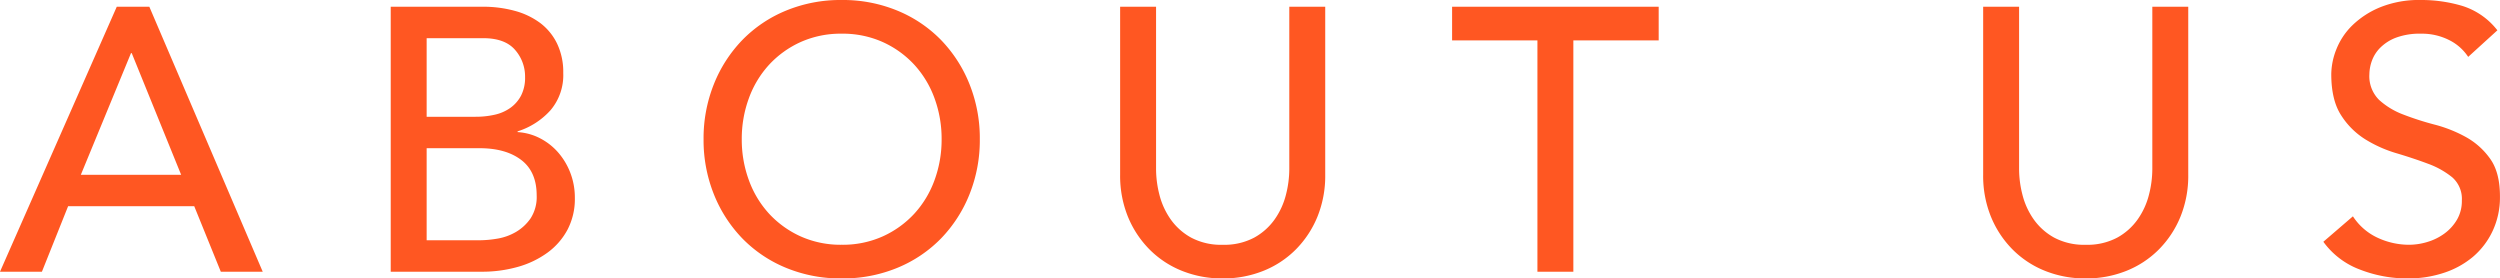 <svg xmlns="http://www.w3.org/2000/svg" width="601.2" height="66.96" viewBox="0 0 601.2 66.96">
  <defs>
    <style>
      .cls-1 {
        fill: #ff5722;
      }
    </style>
  </defs>
  <path id="パス_14451" data-name="パス 14451" class="cls-1" d="M28.17-63.72H36L63.27,0H53.19L46.8-15.75H16.47L10.17,0H.09ZM43.65-23.31,31.77-52.56h-.18L19.53-23.31Zm50.4-40.41h22.14a28.594,28.594,0,0,1,7.695.99,18.117,18.117,0,0,1,6.12,2.925,13.646,13.646,0,0,1,4.05,4.95,15.812,15.812,0,0,1,1.485,7.065,13.028,13.028,0,0,1-3.06,8.955,17.844,17.844,0,0,1-7.92,5.085v.18a13.436,13.436,0,0,1,5.4,1.485,14.72,14.72,0,0,1,4.365,3.42,16.384,16.384,0,0,1,2.925,4.905,16.561,16.561,0,0,1,1.08,6.03,15.9,15.9,0,0,1-1.755,7.605A16.381,16.381,0,0,1,131.76-4.59a22.353,22.353,0,0,1-7.11,3.42A31.333,31.333,0,0,1,115.92,0H94.05Zm8.64,26.46h11.79a20.5,20.5,0,0,0,4.59-.495,10.308,10.308,0,0,0,3.78-1.665,8.461,8.461,0,0,0,2.565-2.97,9.4,9.4,0,0,0,.945-4.41,9.683,9.683,0,0,0-2.43-6.57q-2.43-2.79-7.65-2.79H102.69Zm0,29.7h12.69a26.243,26.243,0,0,0,4.365-.4,13.04,13.04,0,0,0,4.455-1.62,11.086,11.086,0,0,0,3.51-3.285,9.437,9.437,0,0,0,1.44-5.49q0-5.67-3.69-8.5T115.47-29.7H102.69ZM202.5,1.62A34.349,34.349,0,0,1,189.09-.945,31.23,31.23,0,0,1,178.6-8.01a32.655,32.655,0,0,1-6.84-10.62,34.955,34.955,0,0,1-2.475-13.23,34.955,34.955,0,0,1,2.475-13.23,32.655,32.655,0,0,1,6.84-10.62,31.231,31.231,0,0,1,10.485-7.065A34.349,34.349,0,0,1,202.5-65.34a34.349,34.349,0,0,1,13.41,2.565A31.231,31.231,0,0,1,226.4-55.71a32.655,32.655,0,0,1,6.84,10.62,34.955,34.955,0,0,1,2.475,13.23,34.955,34.955,0,0,1-2.475,13.23A32.655,32.655,0,0,1,226.4-8.01,31.23,31.23,0,0,1,215.91-.945,34.349,34.349,0,0,1,202.5,1.62Zm0-8.1a23.455,23.455,0,0,0,9.9-2.025,23.46,23.46,0,0,0,7.56-5.445,24.01,24.01,0,0,0,4.86-8.055,28.244,28.244,0,0,0,1.71-9.855,28.244,28.244,0,0,0-1.71-9.855,24.01,24.01,0,0,0-4.86-8.055,23.46,23.46,0,0,0-7.56-5.445,23.455,23.455,0,0,0-9.9-2.025,23.455,23.455,0,0,0-9.9,2.025,23.461,23.461,0,0,0-7.56,5.445,24.01,24.01,0,0,0-4.86,8.055,28.244,28.244,0,0,0-1.71,9.855,28.244,28.244,0,0,0,1.71,9.855,24.01,24.01,0,0,0,4.86,8.055,23.46,23.46,0,0,0,7.56,5.445A23.455,23.455,0,0,0,202.5-6.48Zm75.6-57.24v39.06a25.062,25.062,0,0,0,.81,6.165,17.842,17.842,0,0,0,2.7,5.9,14.667,14.667,0,0,0,4.95,4.41,15.313,15.313,0,0,0,7.56,1.71,15.313,15.313,0,0,0,7.56-1.71,14.667,14.667,0,0,0,4.95-4.41,17.843,17.843,0,0,0,2.7-5.9,25.062,25.062,0,0,0,.81-6.165V-63.72h8.64v40.41a26.132,26.132,0,0,1-1.89,10.125,24.079,24.079,0,0,1-5.22,7.875,23.047,23.047,0,0,1-7.83,5.13,25.93,25.93,0,0,1-9.72,1.8,25.93,25.93,0,0,1-9.72-1.8,23.046,23.046,0,0,1-7.83-5.13,24.078,24.078,0,0,1-5.22-7.875,26.131,26.131,0,0,1-1.89-10.125V-63.72Zm91.71,8.1H349.29v-8.1h49.68v8.1H378.45V0h-8.64Zm115.83-8.1v39.06a25.062,25.062,0,0,0,.81,6.165,17.842,17.842,0,0,0,2.7,5.9,14.667,14.667,0,0,0,4.95,4.41,15.313,15.313,0,0,0,7.56,1.71,15.313,15.313,0,0,0,7.56-1.71,14.667,14.667,0,0,0,4.95-4.41,17.841,17.841,0,0,0,2.7-5.9,25.064,25.064,0,0,0,.81-6.165V-63.72h8.64v40.41a26.131,26.131,0,0,1-1.89,10.125,24.078,24.078,0,0,1-5.22,7.875,23.046,23.046,0,0,1-7.83,5.13,25.93,25.93,0,0,1-9.72,1.8,25.93,25.93,0,0,1-9.72-1.8,23.046,23.046,0,0,1-7.83-5.13,24.078,24.078,0,0,1-5.22-7.875A26.131,26.131,0,0,1,477-23.31V-63.72Zm80.28,50.4A14.2,14.2,0,0,0,571.9-8.145,17.9,17.9,0,0,0,579.42-6.48a15.3,15.3,0,0,0,4.41-.675,13.4,13.4,0,0,0,4.1-2.025,11.044,11.044,0,0,0,3.015-3.33,8.852,8.852,0,0,0,1.17-4.59,6.881,6.881,0,0,0-2.34-5.625,20.2,20.2,0,0,0-5.8-3.24q-3.465-1.3-7.56-2.52a30.743,30.743,0,0,1-7.56-3.375,18.485,18.485,0,0,1-5.8-5.805q-2.34-3.645-2.34-9.855a16.538,16.538,0,0,1,1.215-5.94,16.537,16.537,0,0,1,3.825-5.76,21.105,21.105,0,0,1,6.7-4.365A24.951,24.951,0,0,1,582.3-65.34a34.38,34.38,0,0,1,9.99,1.44,17.161,17.161,0,0,1,8.37,5.85l-7.02,6.39a11.65,11.65,0,0,0-4.59-4.05,14.526,14.526,0,0,0-6.75-1.53,16.366,16.366,0,0,0-5.985.945,10.755,10.755,0,0,0-3.825,2.43,8.586,8.586,0,0,0-2.025,3.195,9.793,9.793,0,0,0-.585,3.15,8.031,8.031,0,0,0,2.34,6.21,18.174,18.174,0,0,0,5.8,3.51,70.076,70.076,0,0,0,7.56,2.43,32.353,32.353,0,0,1,7.56,3.015,17.572,17.572,0,0,1,5.8,5.22q2.34,3.285,2.34,9.045a19.039,19.039,0,0,1-1.755,8.28A18.378,18.378,0,0,1,594.81-3.6,20.963,20.963,0,0,1,587.79.27a27.148,27.148,0,0,1-8.64,1.35A31.423,31.423,0,0,1,567.54-.54a19.09,19.09,0,0,1-8.73-6.66Z" transform="translate(-0.09 65.34)"/>
</svg>
